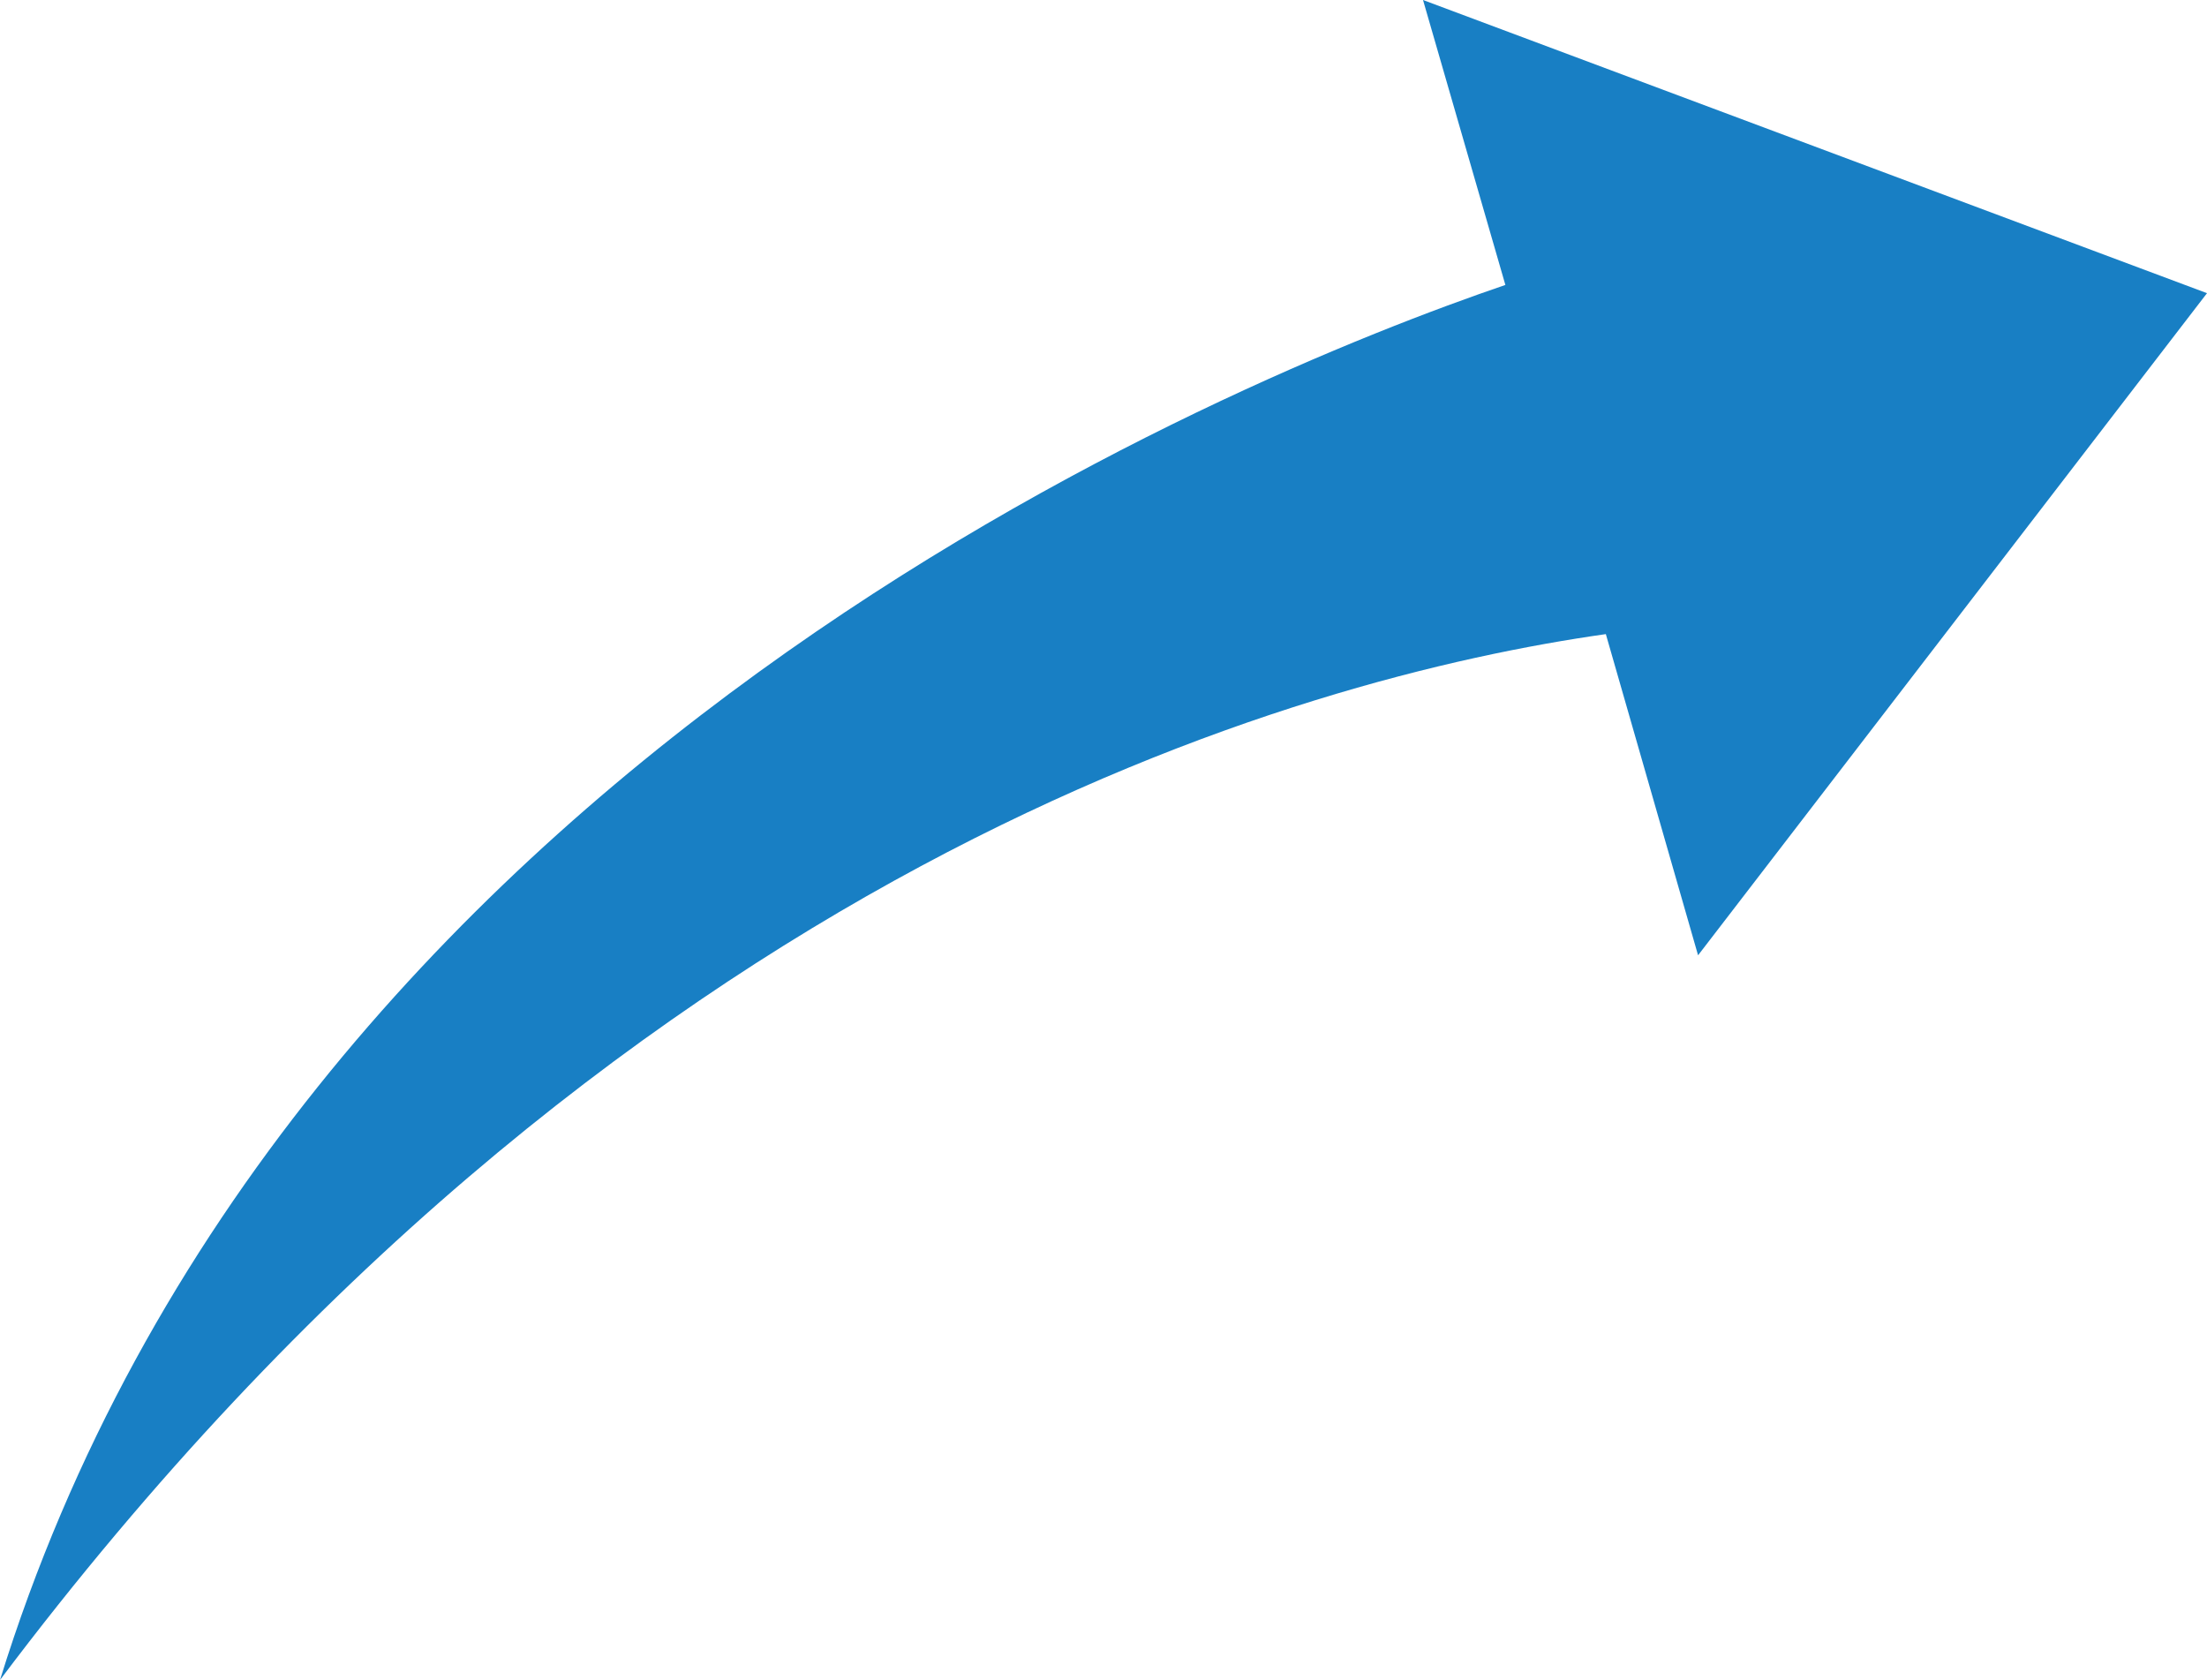 <svg xmlns="http://www.w3.org/2000/svg" viewBox="0 0 134 102" width="134px" height="102px" fill="#187fc4">
<path d="M134,17.8L86.4,0l5,17.3C75,22.9,17.3,46.2,0,102c37.4-49.7,79.2-60.9,97.5-63.5l5.6,19.5L134,17.8z"/>
</svg>